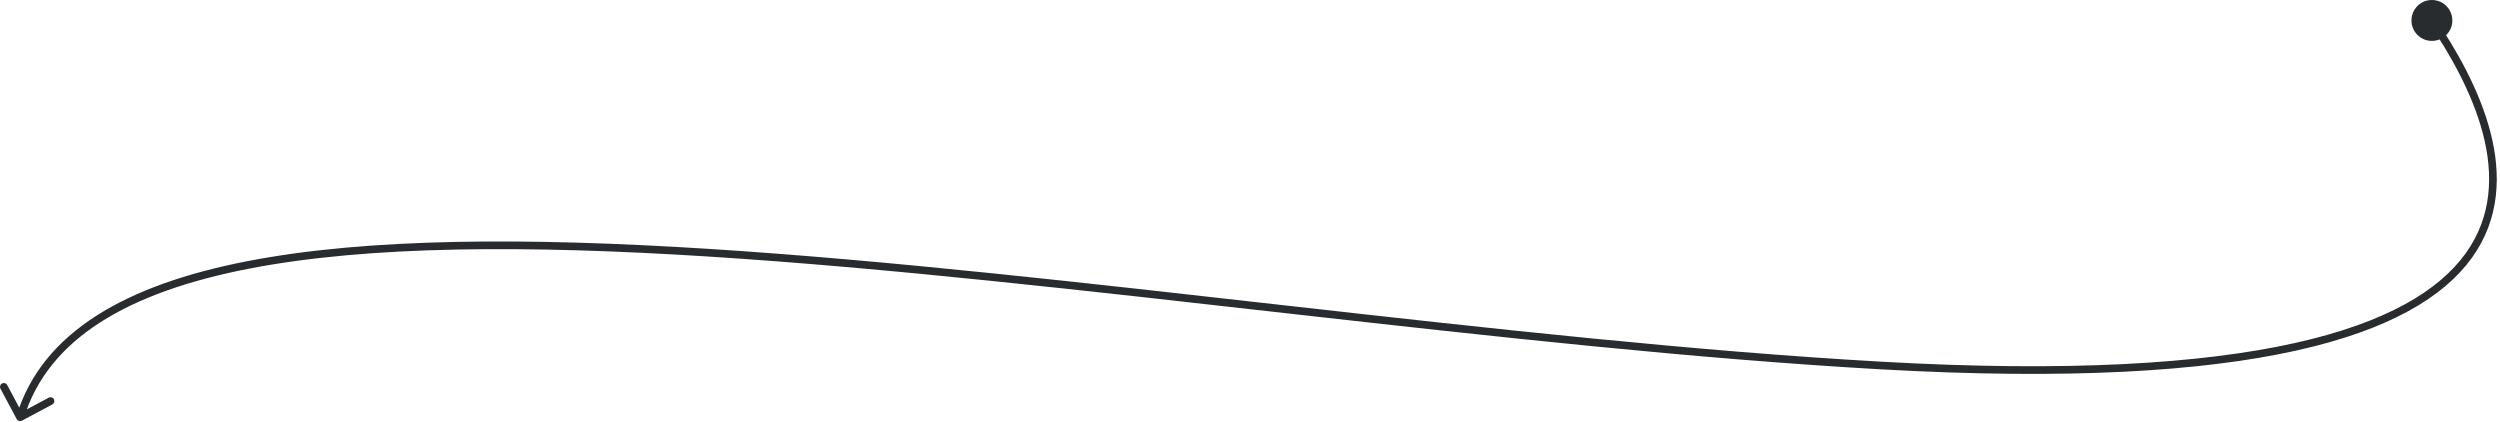 <?xml version="1.0" encoding="UTF-8"?> <svg xmlns="http://www.w3.org/2000/svg" width="652" height="110" viewBox="0 0 652 110" fill="none"><path d="M628.905 5.333C628.905 8.279 631.293 10.666 634.238 10.666C637.184 10.666 639.572 8.279 639.572 5.333C639.572 2.387 637.184 -0 634.238 -0C631.293 -0 628.905 2.387 628.905 5.333ZM4.356 109.304C4.616 109.791 5.222 109.975 5.709 109.715L13.649 105.478C14.136 105.218 14.321 104.612 14.061 104.125C13.801 103.638 13.195 103.454 12.708 103.714L5.65 107.48L1.883 100.422C1.623 99.935 1.018 99.751 0.53 100.011C0.043 100.271 -0.141 100.876 0.119 101.364L4.356 109.304ZM634.238 5.333L633.41 5.894C638.887 13.984 644.782 24.248 647.552 34.905C650.317 45.544 649.947 56.474 643.051 66.062C636.131 75.683 622.503 84.147 598.303 89.505C574.117 94.86 539.5 97.082 490.795 94.335L490.738 95.333L490.682 96.331C539.477 99.084 574.297 96.868 598.736 91.458C623.161 86.05 637.345 77.42 644.675 67.229C652.029 57.005 652.347 45.404 649.487 34.402C646.632 23.418 640.59 12.932 635.066 4.772L634.238 5.333ZM490.738 95.333L490.795 94.335C442.077 91.586 389.011 85.715 336.382 79.785C283.765 73.856 231.581 67.868 184.676 64.897C137.786 61.928 96.086 61.966 64.453 68.125C32.871 74.274 10.953 86.605 4.282 108.542L5.238 108.833L6.195 109.124C12.524 88.312 33.418 76.205 64.836 70.088C96.204 63.981 137.69 63.926 184.55 66.894C231.395 69.86 283.524 75.841 336.158 81.772C388.778 87.701 441.9 93.58 490.682 96.331L490.738 95.333Z" fill="#292C2F"></path></svg> 